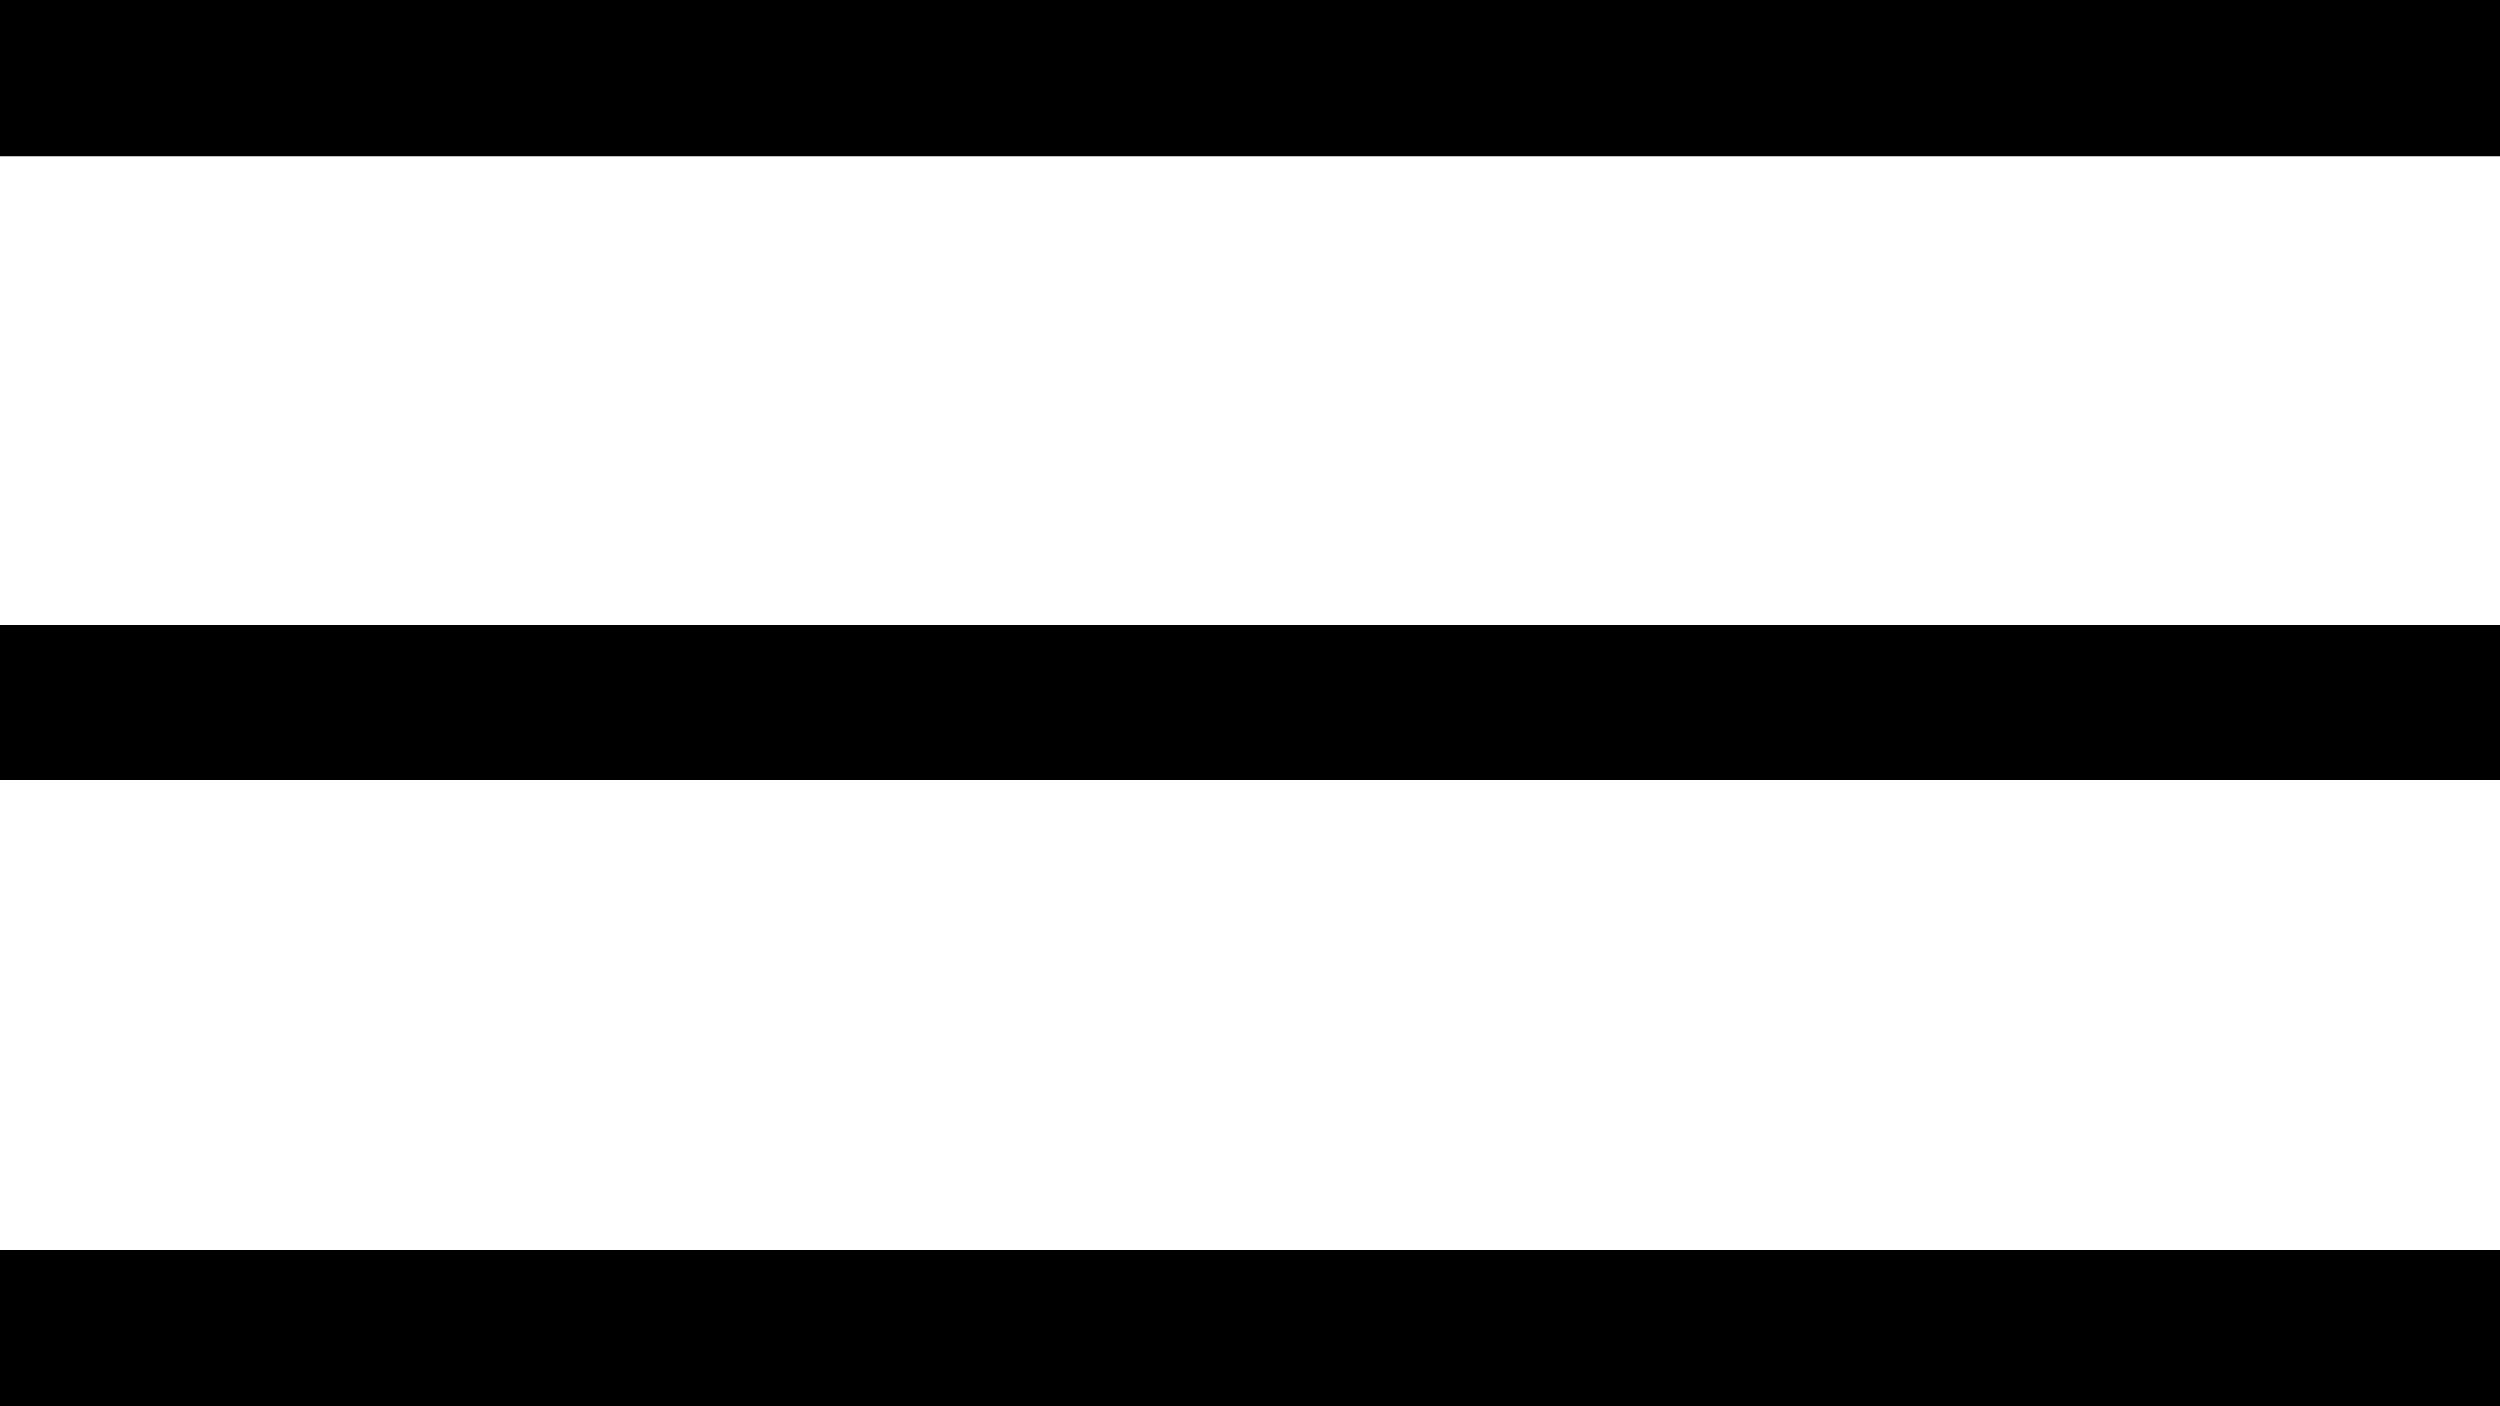 <?xml version="1.0" encoding="UTF-8"?> <svg xmlns="http://www.w3.org/2000/svg" width="16" height="9" viewBox="0 0 16 9" fill="none"> <path d="M16 1H0V0H16V1ZM16 9H0V8H16V9ZM16 4.992H0V4H16V4.992Z" fill="black"></path> </svg> 